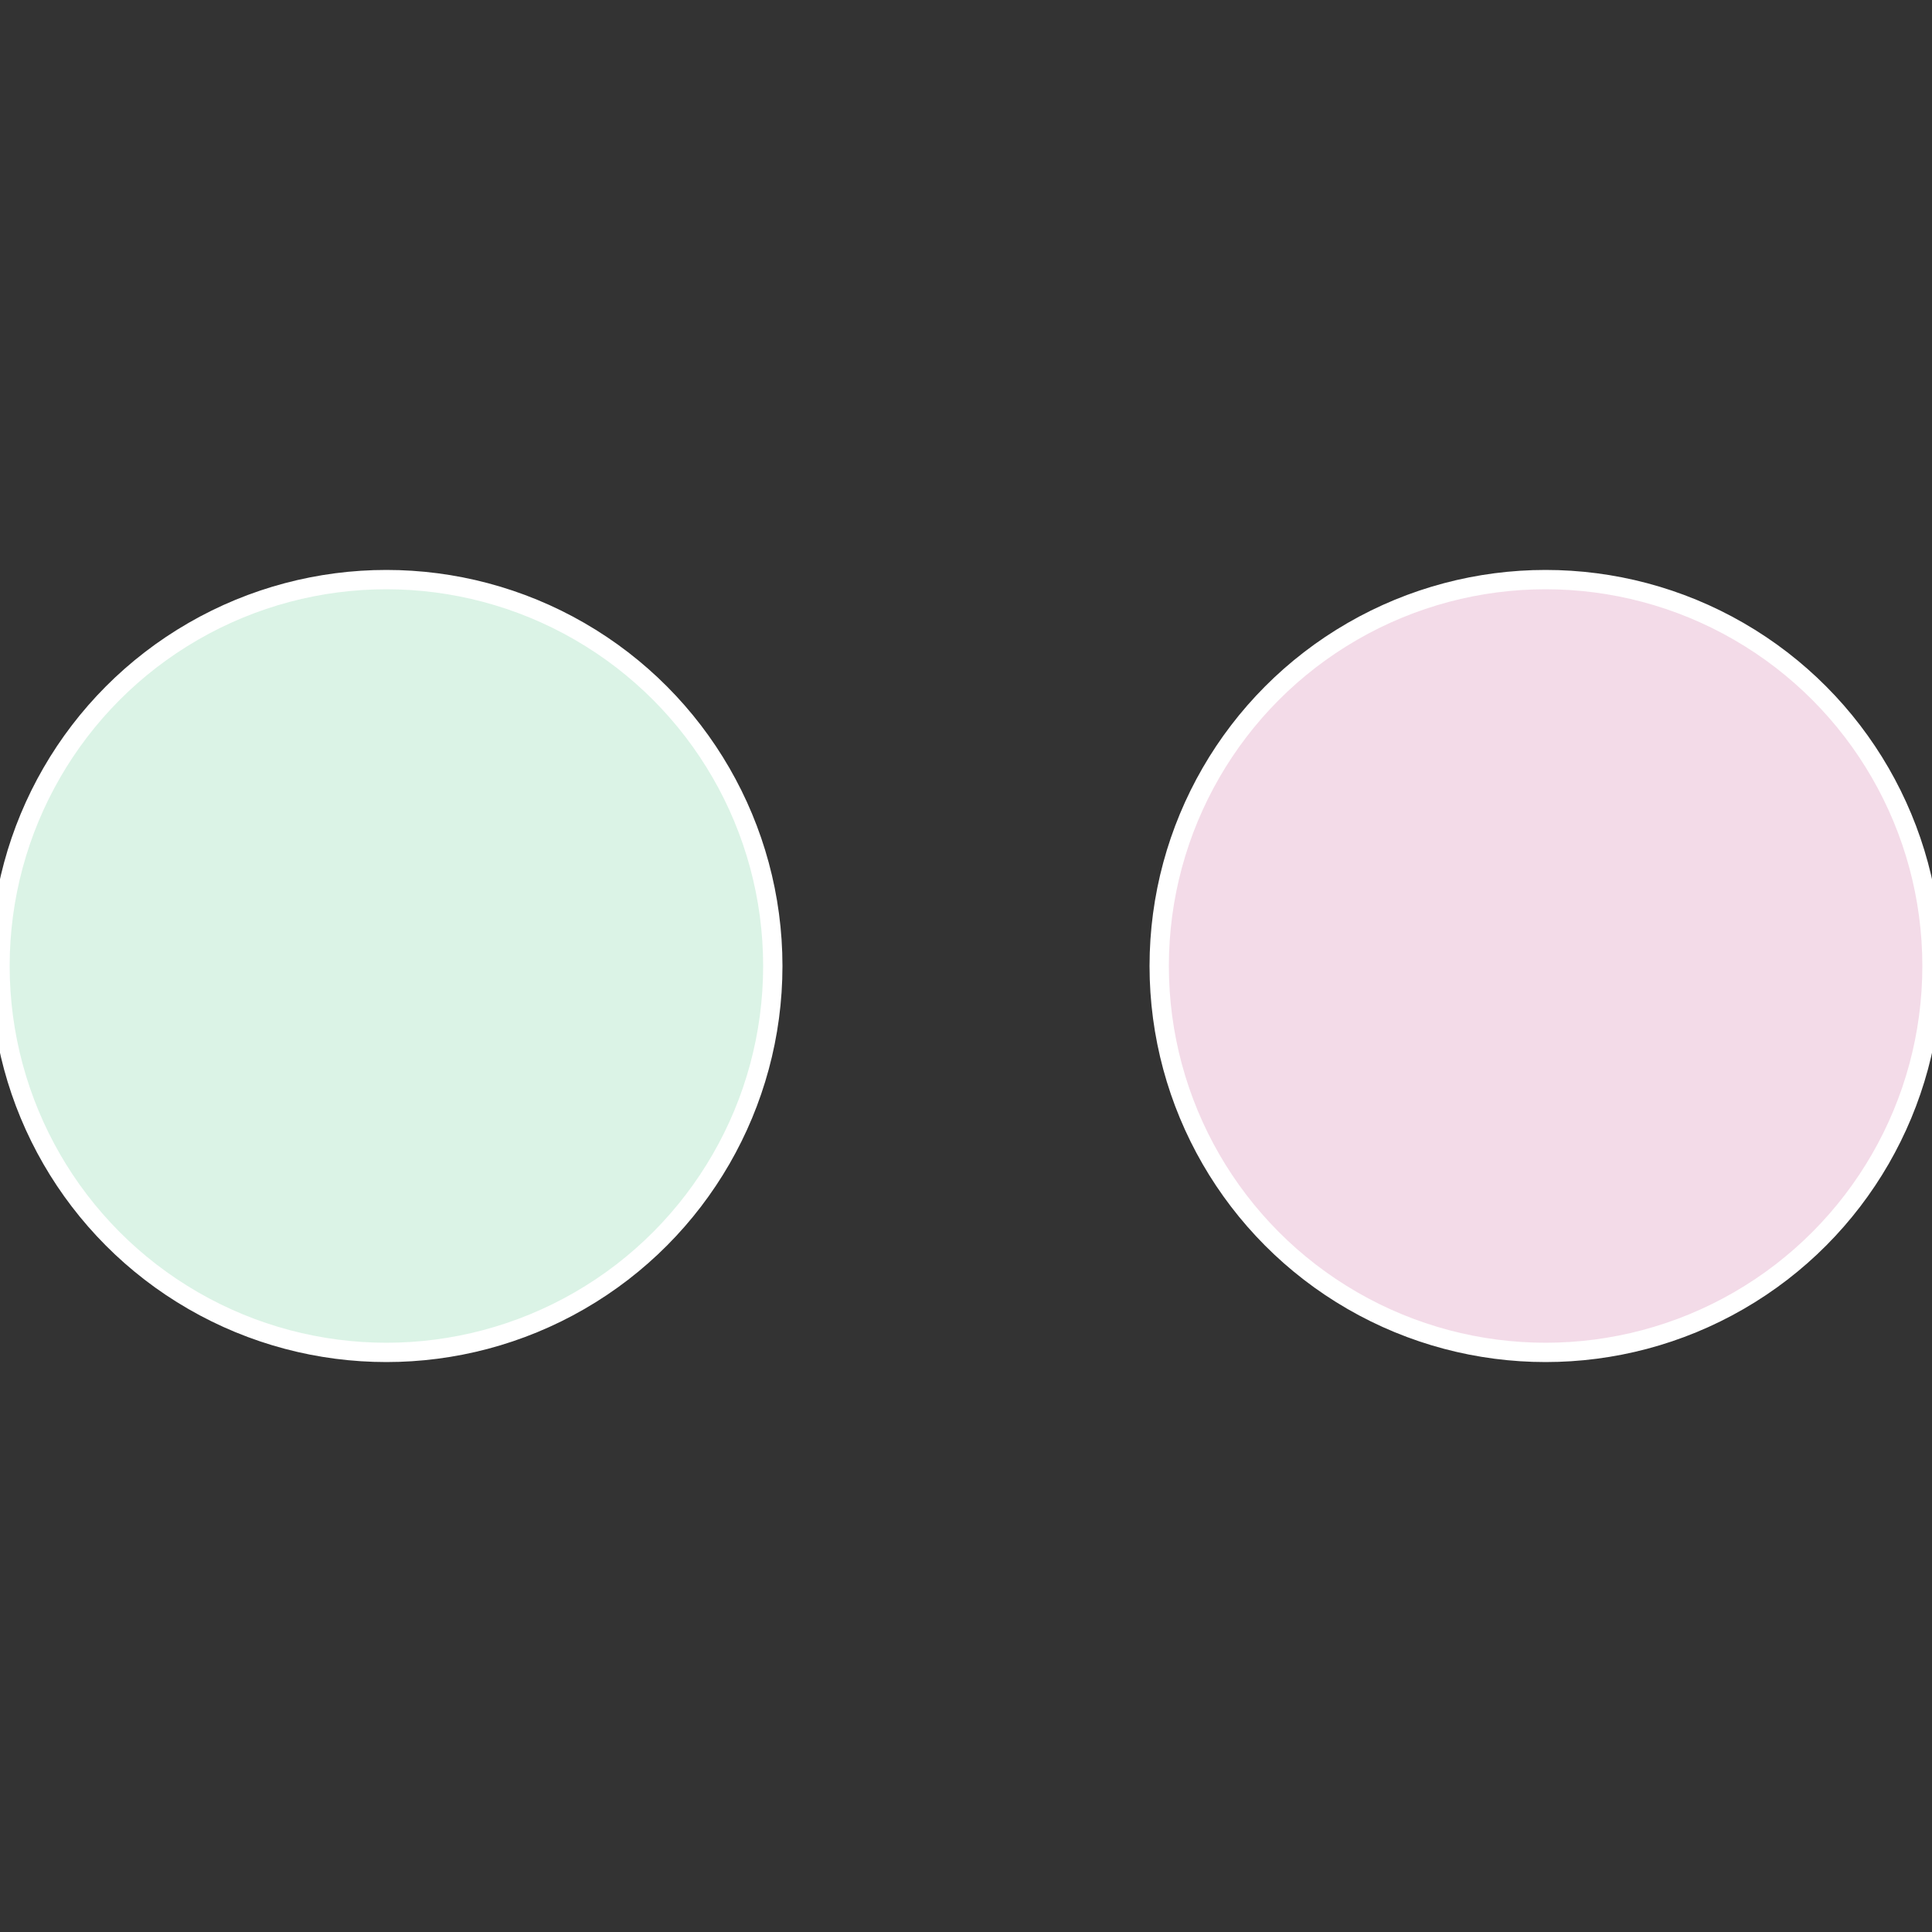 <?xml version="1.0" standalone="no"?>
<svg width="500" height="500" viewBox="-1 -1 2 2" xmlns="http://www.w3.org/2000/svg">
 
                <rect x="-1" y="-1" width="2" height="2" fill="#333333" stroke="none"/>
 
                <circle cx="0.6" cy="0" r="0.4" fill="#f3dbe8" stroke="#fff" stroke-width="1%" />
             
                <circle cx="-0.6" cy="7.3478807948841E-17" r="0.4" fill="#dbf3e6" stroke="#fff" stroke-width="1%" />
            </svg>
